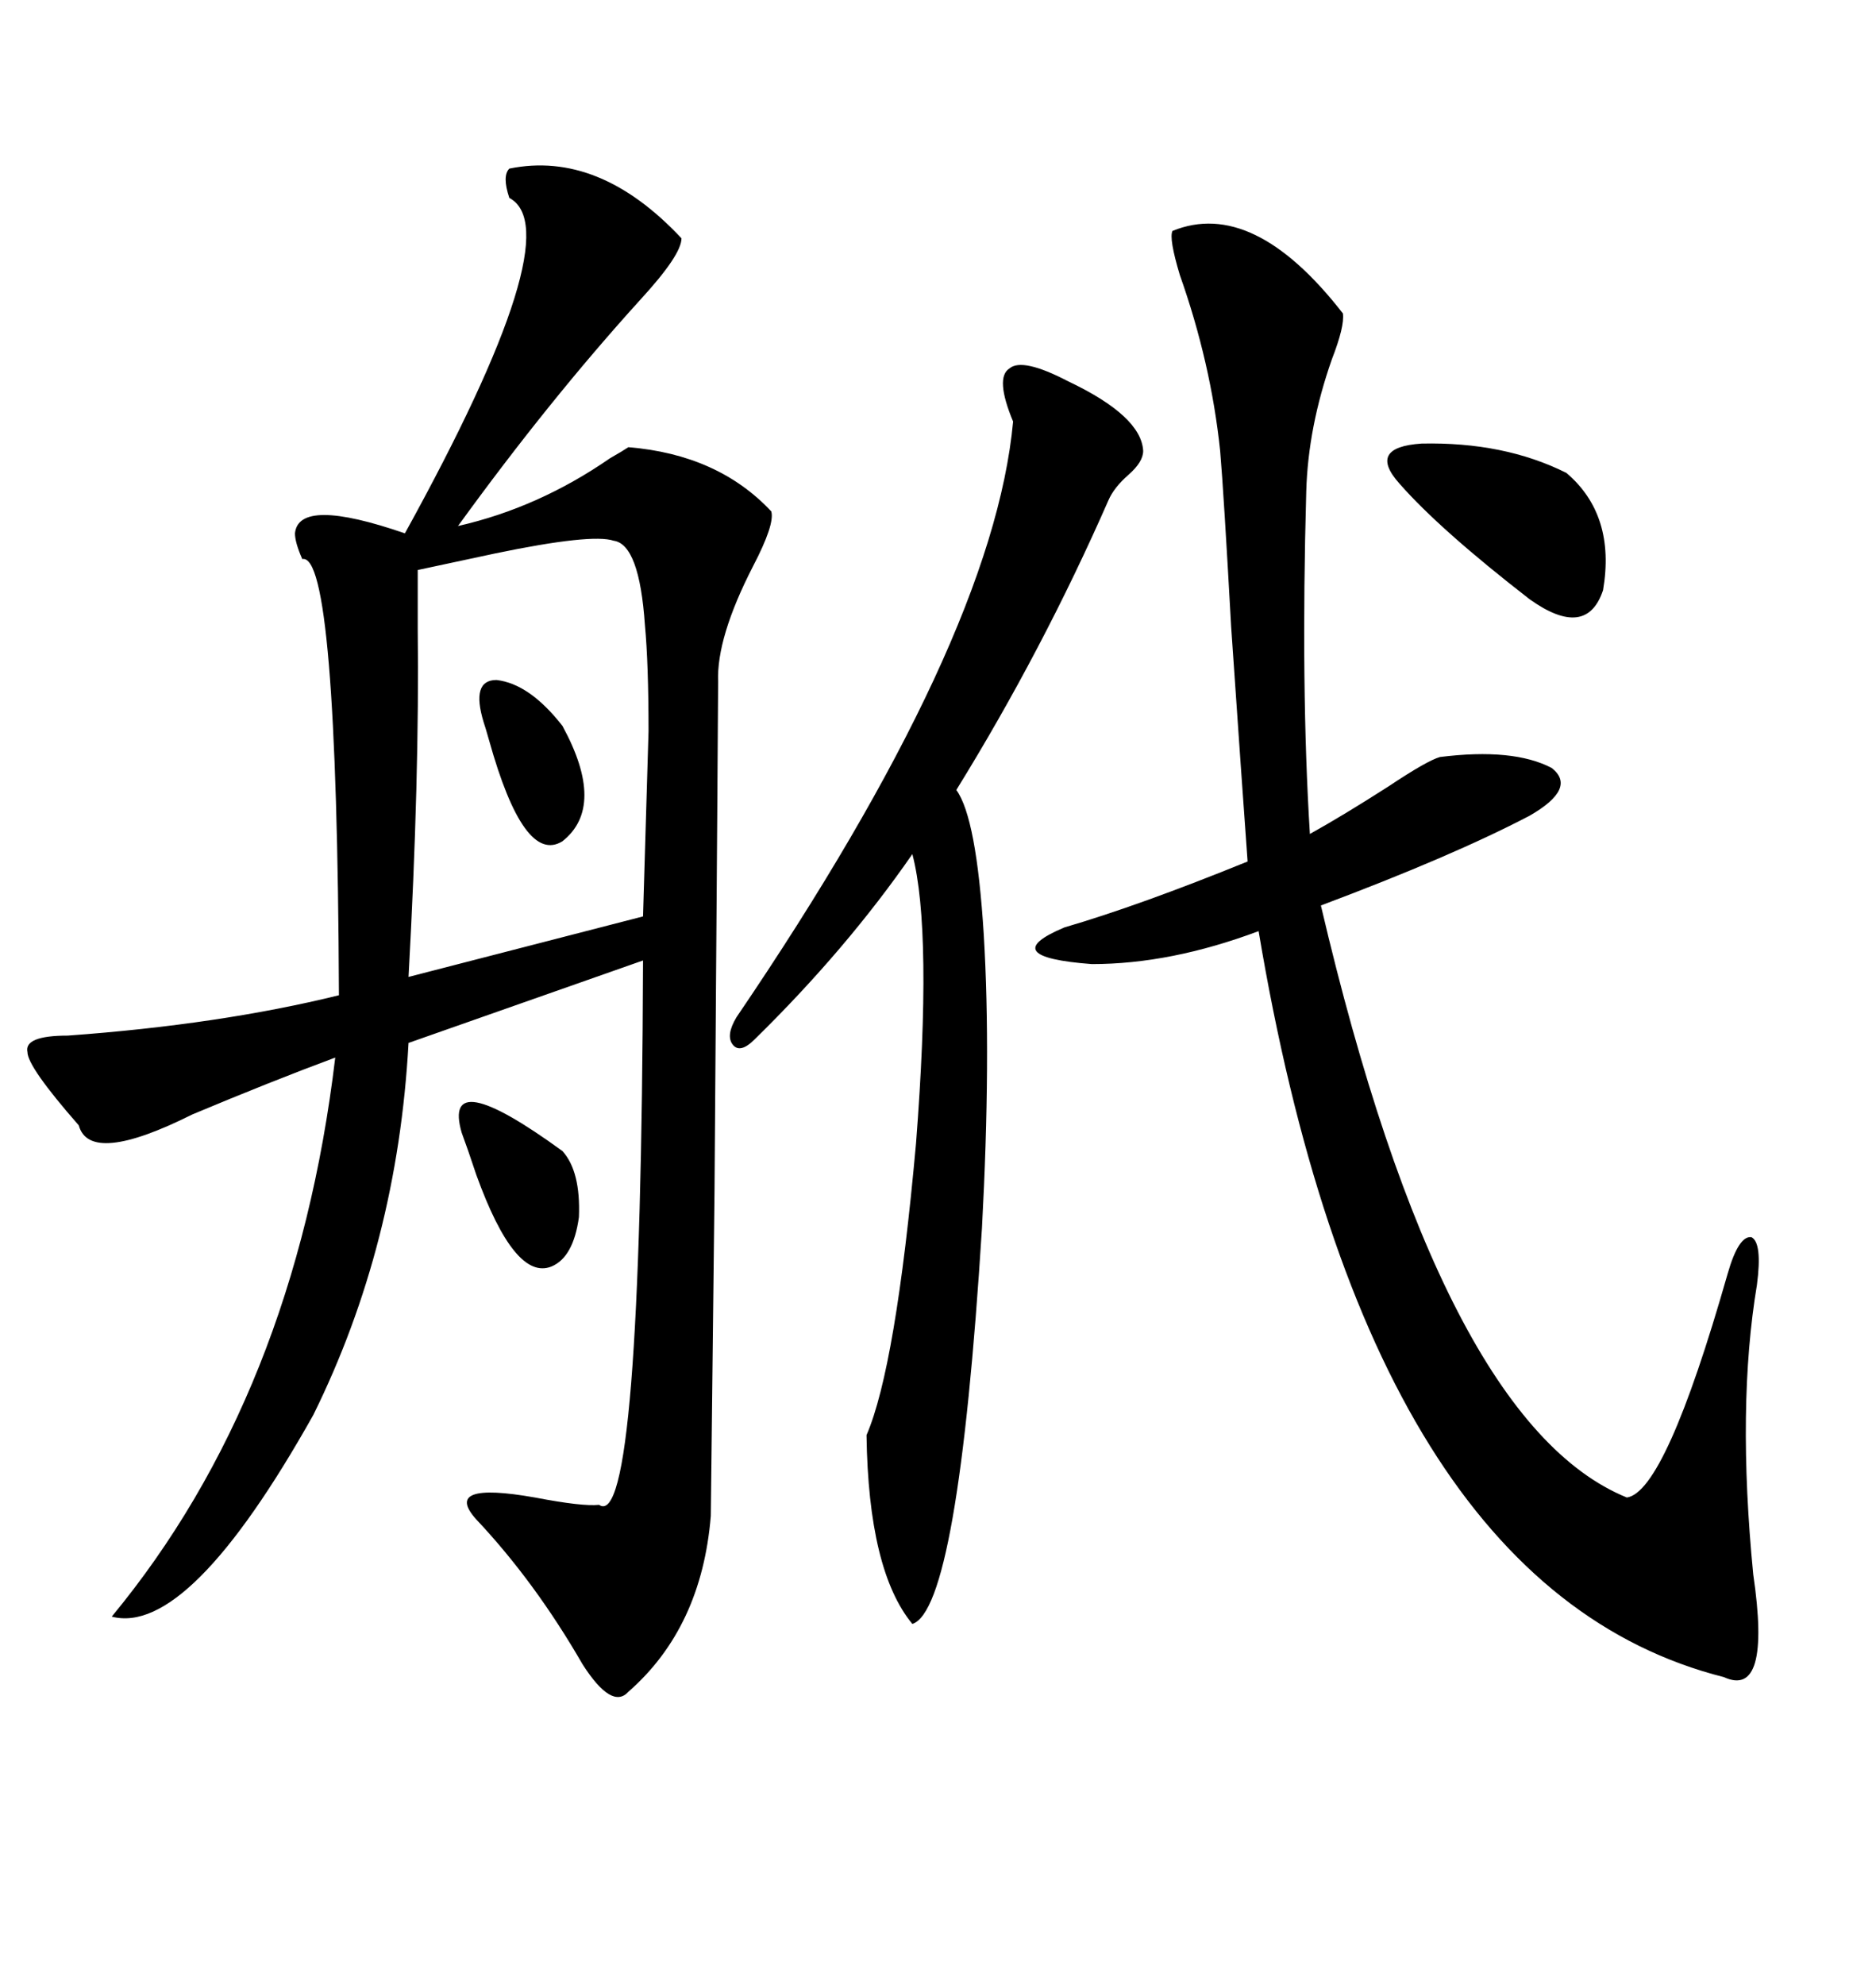 <svg xmlns="http://www.w3.org/2000/svg" xmlns:xlink="http://www.w3.org/1999/xlink" width="300" height="317.285"><path d="M108.98 38.09L108.98 38.09Q108.98 40.72 102.54 47.75L102.54 47.75Q87.89 63.87 73.24 84.08L73.24 84.08Q86.13 81.15 97.56 73.24L97.56 73.24Q99.61 72.07 100.49 71.48L100.49 71.48Q114.84 72.66 123.34 81.74L123.34 81.74Q123.93 83.79 120.41 90.53L120.41 90.53Q114.55 101.95 114.84 108.98L114.84 108.98Q114.84 111.62 114.26 190.43L114.26 190.43L113.67 242.29Q112.21 260.16 100.49 270.41L100.49 270.41Q97.85 273.34 93.16 266.02L93.16 266.02Q85.55 252.83 76.17 242.87L76.17 242.87Q70.61 236.72 85.55 239.36L85.55 239.36Q93.16 240.82 95.80 240.53L95.80 240.53Q102.54 245.21 102.83 153.52L102.83 153.52L65.33 166.70Q63.57 198.93 50.10 226.17L50.10 226.17Q30.18 261.62 17.87 258.40L17.87 258.40Q47.17 222.95 53.61 169.04L53.61 169.04Q43.36 172.85 30.76 178.13L30.76 178.13Q14.36 186.33 12.60 179.88L12.60 179.88Q4.39 170.51 4.39 168.16L4.39 168.16Q3.81 165.53 10.84 165.53L10.84 165.53Q35.16 163.77 54.20 159.08L54.20 159.08Q53.91 88.18 48.34 89.36L48.34 89.36Q47.17 86.72 47.17 85.25L47.17 85.25Q47.75 79.39 64.75 85.25L64.75 85.25Q91.41 36.91 81.45 31.64L81.45 31.64Q80.27 28.13 81.45 26.95L81.45 26.95Q95.80 24.02 108.98 38.09ZM187.50 36.91L187.50 36.91Q200.39 31.64 214.75 50.10L214.75 50.10Q215.04 52.15 212.99 57.42L212.99 57.42Q209.18 68.26 208.89 78.52L208.89 78.52Q208.01 109.86 209.47 133.30L209.47 133.30Q214.75 130.37 222.07 125.68L222.07 125.68Q228.22 121.58 230.27 121.00L230.27 121.00Q241.99 119.53 248.14 122.75L248.14 122.75Q252.25 125.98 244.63 130.37L244.63 130.37Q232.32 136.82 211.23 144.73L211.23 144.73Q230.57 227.34 260.16 239.36L260.16 239.36Q266.31 238.48 276.27 203.61L276.27 203.61Q278.03 197.46 280.08 197.75L280.08 197.75Q281.84 198.63 280.96 205.37L280.96 205.37Q277.73 224.71 280.37 251.66L280.37 251.66Q283.30 271.58 275.68 268.07L275.68 268.07Q218.85 253.71 201.27 148.83L201.27 148.83Q187.21 154.10 174.61 154.10L174.61 154.10Q159.08 152.93 170.21 148.24L170.21 148.24Q182.23 144.73 199.51 137.70L199.51 137.70Q198.63 125.68 196.88 100.20L196.88 100.20Q195.70 78.81 195.12 72.07L195.12 72.07Q193.65 58.01 188.67 43.95L188.67 43.95Q186.91 38.09 187.50 36.91ZM170.80 60.94L170.80 60.94Q182.52 66.50 182.81 72.07L182.81 72.07Q182.81 73.83 180.47 75.88L180.47 75.88Q178.13 77.93 177.25 79.98L177.25 79.98Q166.70 104.00 152.93 126.27L152.93 126.27Q156.15 130.66 157.32 149.41L157.32 149.41Q158.50 169.04 157.03 196.29L157.03 196.29Q153.22 257.23 145.90 259.57L145.90 259.57Q138.87 251.07 138.57 229.39L138.57 229.39Q143.26 218.55 146.48 182.81L146.48 182.81Q149.12 148.83 145.90 136.52L145.90 136.52Q135.35 151.76 120.70 166.11L120.70 166.11Q118.36 168.46 117.19 166.99L117.19 166.99Q116.02 165.53 117.77 162.60L117.77 162.60Q158.79 102.25 162.01 67.38L162.01 67.38Q159.08 60.35 161.43 58.89L161.43 58.89Q163.48 57.13 170.80 60.94ZM98.14 86.43L98.14 86.43Q94.63 85.25 79.10 88.48L79.10 88.48Q70.90 90.23 66.80 91.11L66.80 91.11Q66.80 94.34 66.80 100.49L66.80 100.49Q67.09 124.22 65.33 156.15L65.33 156.15L102.83 146.48Q103.42 126.86 103.71 116.89L103.71 116.89Q103.71 106.05 103.13 99.90L103.13 99.90Q102.25 87.01 98.14 86.43ZM223.83 77.34L223.83 77.34Q218.55 71.48 227.34 70.90L227.34 70.90Q240.53 70.61 250.49 75.59L250.49 75.59Q258.40 82.32 256.35 94.34L256.35 94.34Q253.71 102.25 244.63 95.80L244.63 95.80Q230.27 84.67 223.83 77.34ZM73.83 181.05L73.83 181.05Q70.61 169.92 89.94 183.98L89.94 183.98Q92.87 187.21 92.58 194.53L92.58 194.53Q91.70 200.98 88.18 202.44L88.18 202.44Q82.32 204.79 76.17 187.79L76.17 187.79Q74.71 183.40 73.83 181.05ZM77.34 115.43L77.34 115.43Q75.29 108.69 79.39 108.69L79.39 108.69Q84.67 109.28 89.94 116.02L89.94 116.02Q96.97 128.91 89.94 134.47L89.94 134.47Q83.79 138.28 78.22 118.36L78.22 118.36Q77.64 116.31 77.34 115.43Z"/></svg>